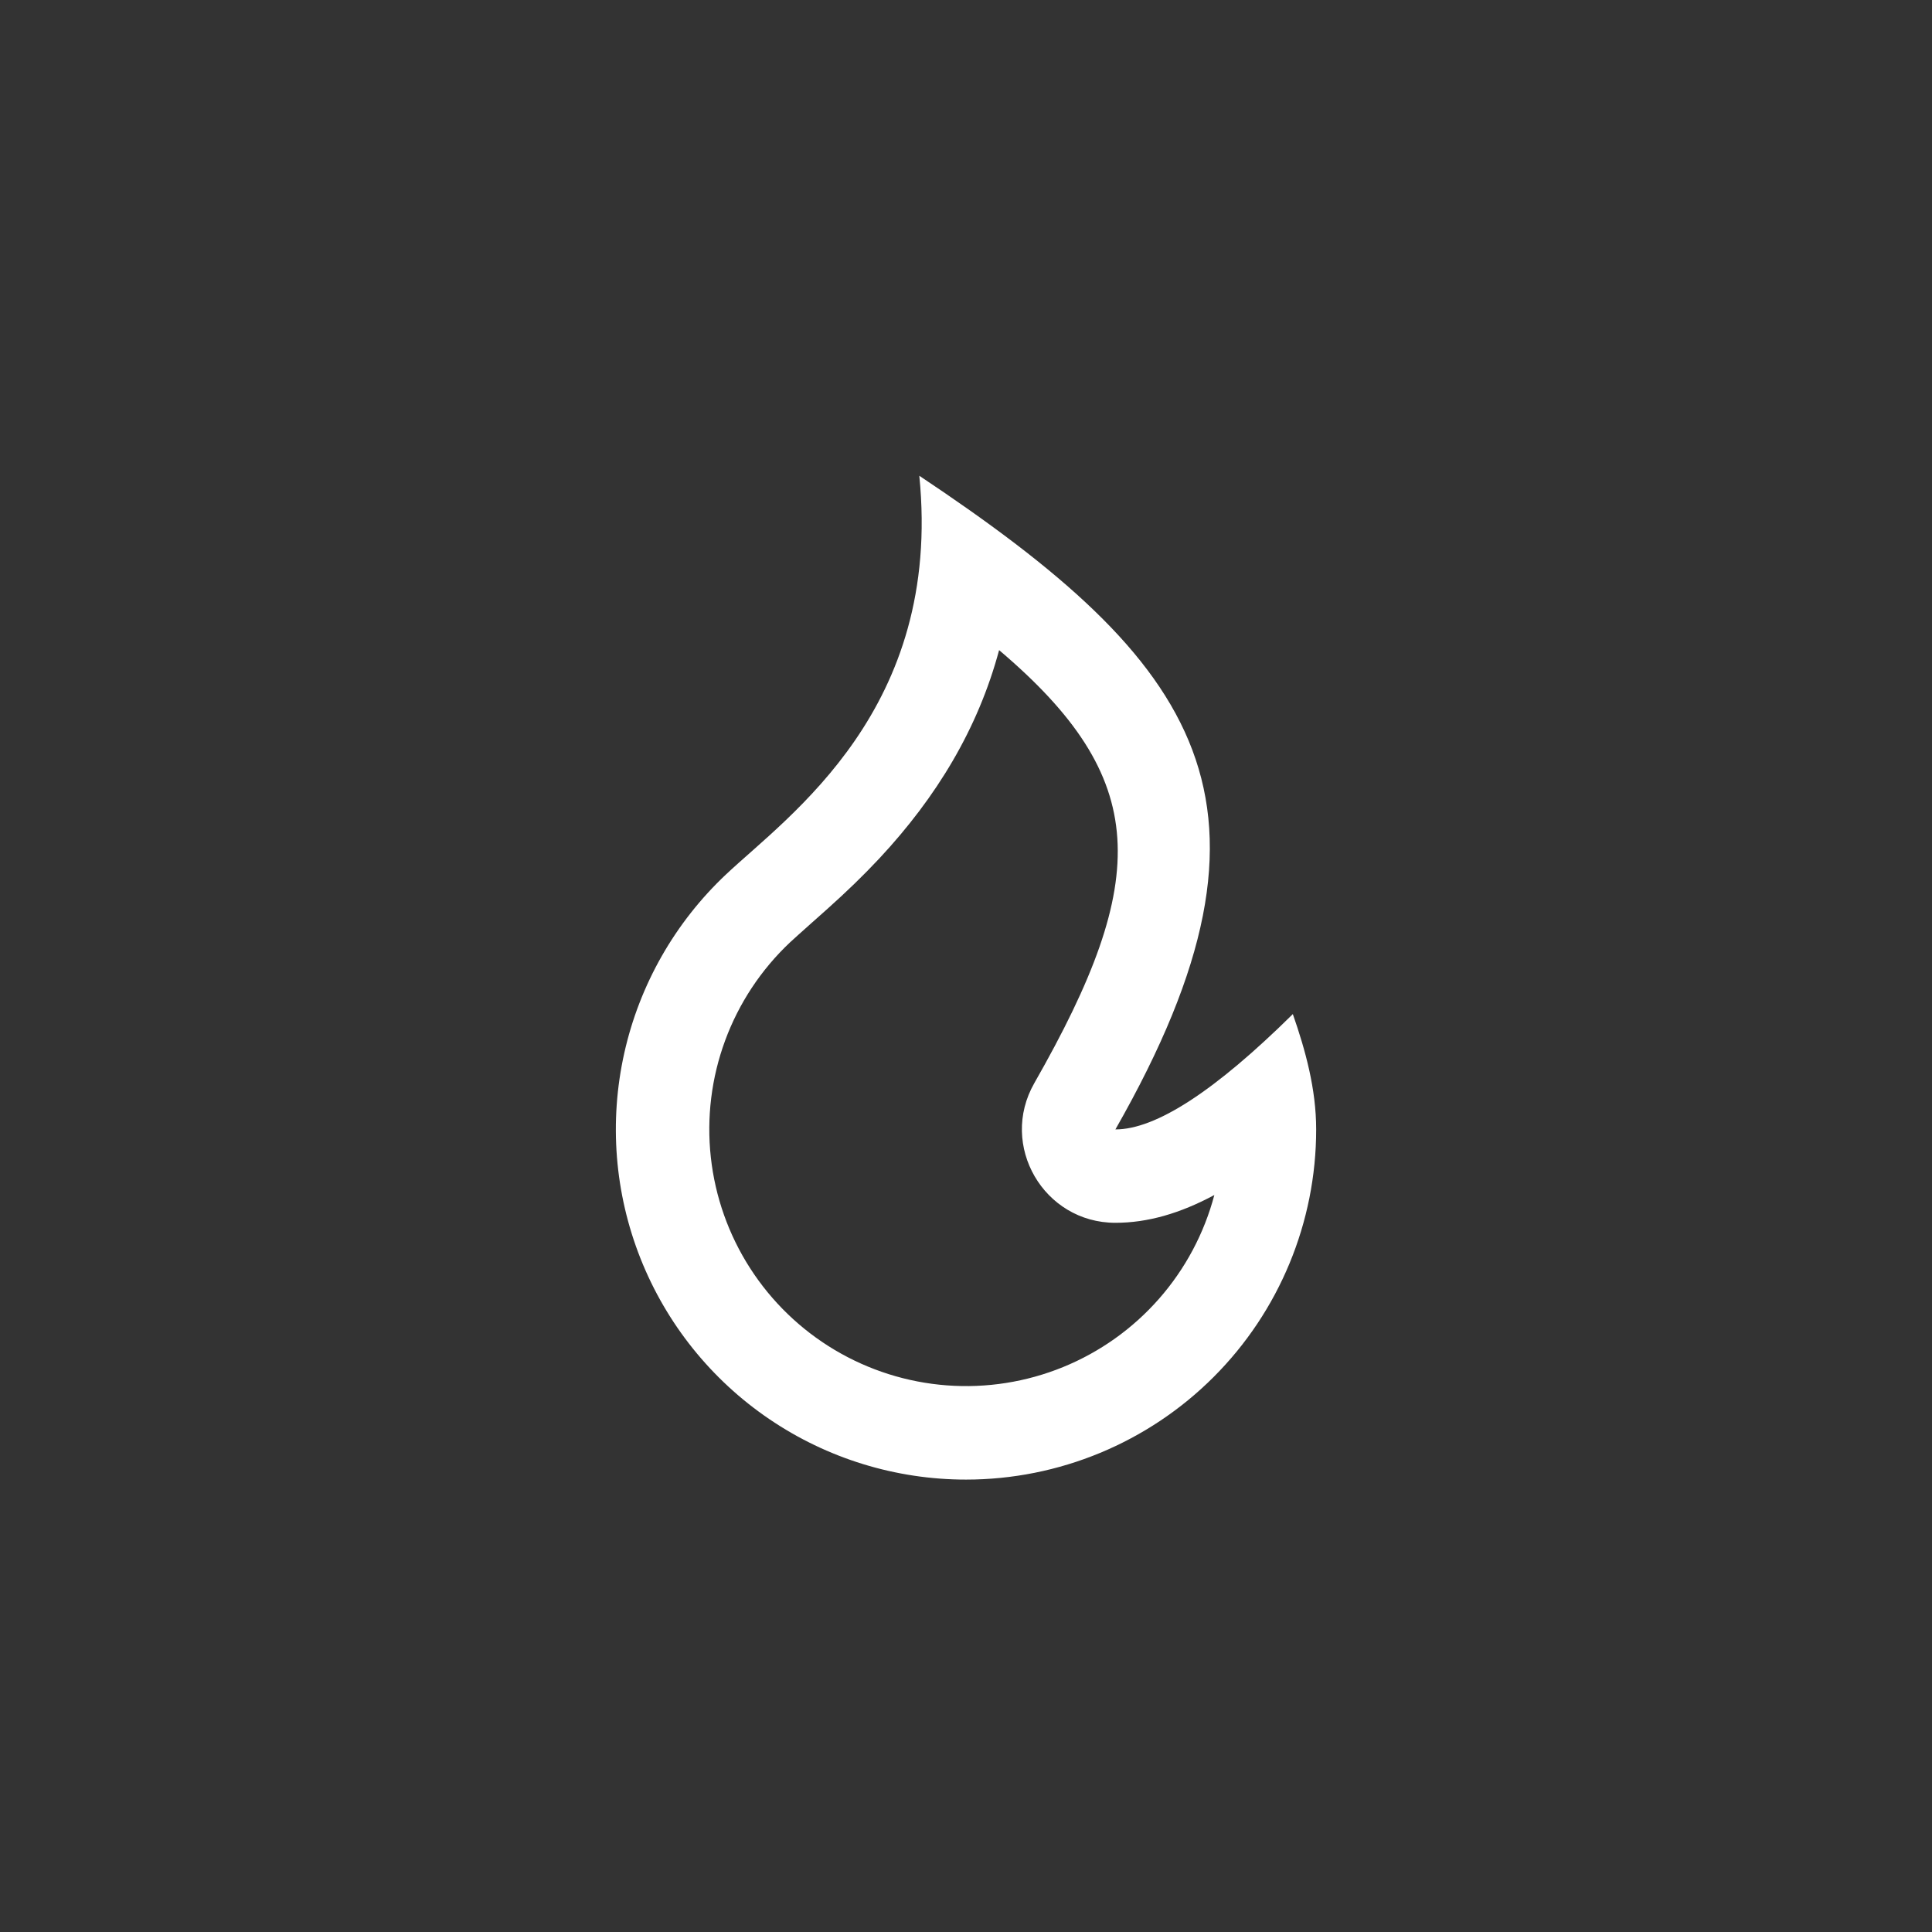 <?xml version="1.0" encoding="UTF-8"?> <svg xmlns="http://www.w3.org/2000/svg" width="150" height="150" viewBox="0 0 150 150" fill="none"><rect x="0" y="0" width="150" height="150" fill="#333333" stroke="none"/><g clip-path="url(#clip0_1227_135)"><path d="M75 114.875C82.21 114.875 89.126 112.011 94.224 106.912C99.323 101.813 102.187 94.898 102.187 87.688C102.187 84.548 101.353 81.536 100.375 78.734C94.332 84.704 89.743 87.688 86.6 87.688C101.082 62.312 93.125 51.438 71.375 36.938C73.187 55.062 61.239 63.306 56.374 67.884C52.406 71.617 49.651 76.455 48.466 81.773C47.281 87.09 47.72 92.641 49.727 97.705C51.735 102.77 55.217 107.114 59.724 110.176C64.23 113.237 69.552 114.875 75 114.875ZM77.573 50.477C89.322 60.446 89.38 68.192 80.303 84.095C77.544 88.927 81.035 94.938 86.6 94.938C89.094 94.938 91.617 94.213 94.281 92.781C93.491 95.764 92.02 98.523 89.982 100.841C87.945 103.159 85.397 104.972 82.54 106.138C79.683 107.304 76.594 107.791 73.516 107.56C70.439 107.329 67.457 106.387 64.805 104.808C62.154 103.229 59.905 101.056 58.236 98.46C56.568 95.864 55.524 92.916 55.188 89.848C54.852 86.781 55.233 83.677 56.301 80.781C57.368 77.886 59.094 75.278 61.341 73.162C61.797 72.734 64.114 70.679 64.215 70.588C65.752 69.211 67.017 67.989 68.268 66.652C72.727 61.874 75.931 56.574 77.57 50.477H77.573Z" fill="white"></path></g><defs><clipPath id="clip0_1227_135"><rect width="87" height="87" fill="white" transform="translate(31.5 31.5)"></rect></clipPath></defs></svg> 
